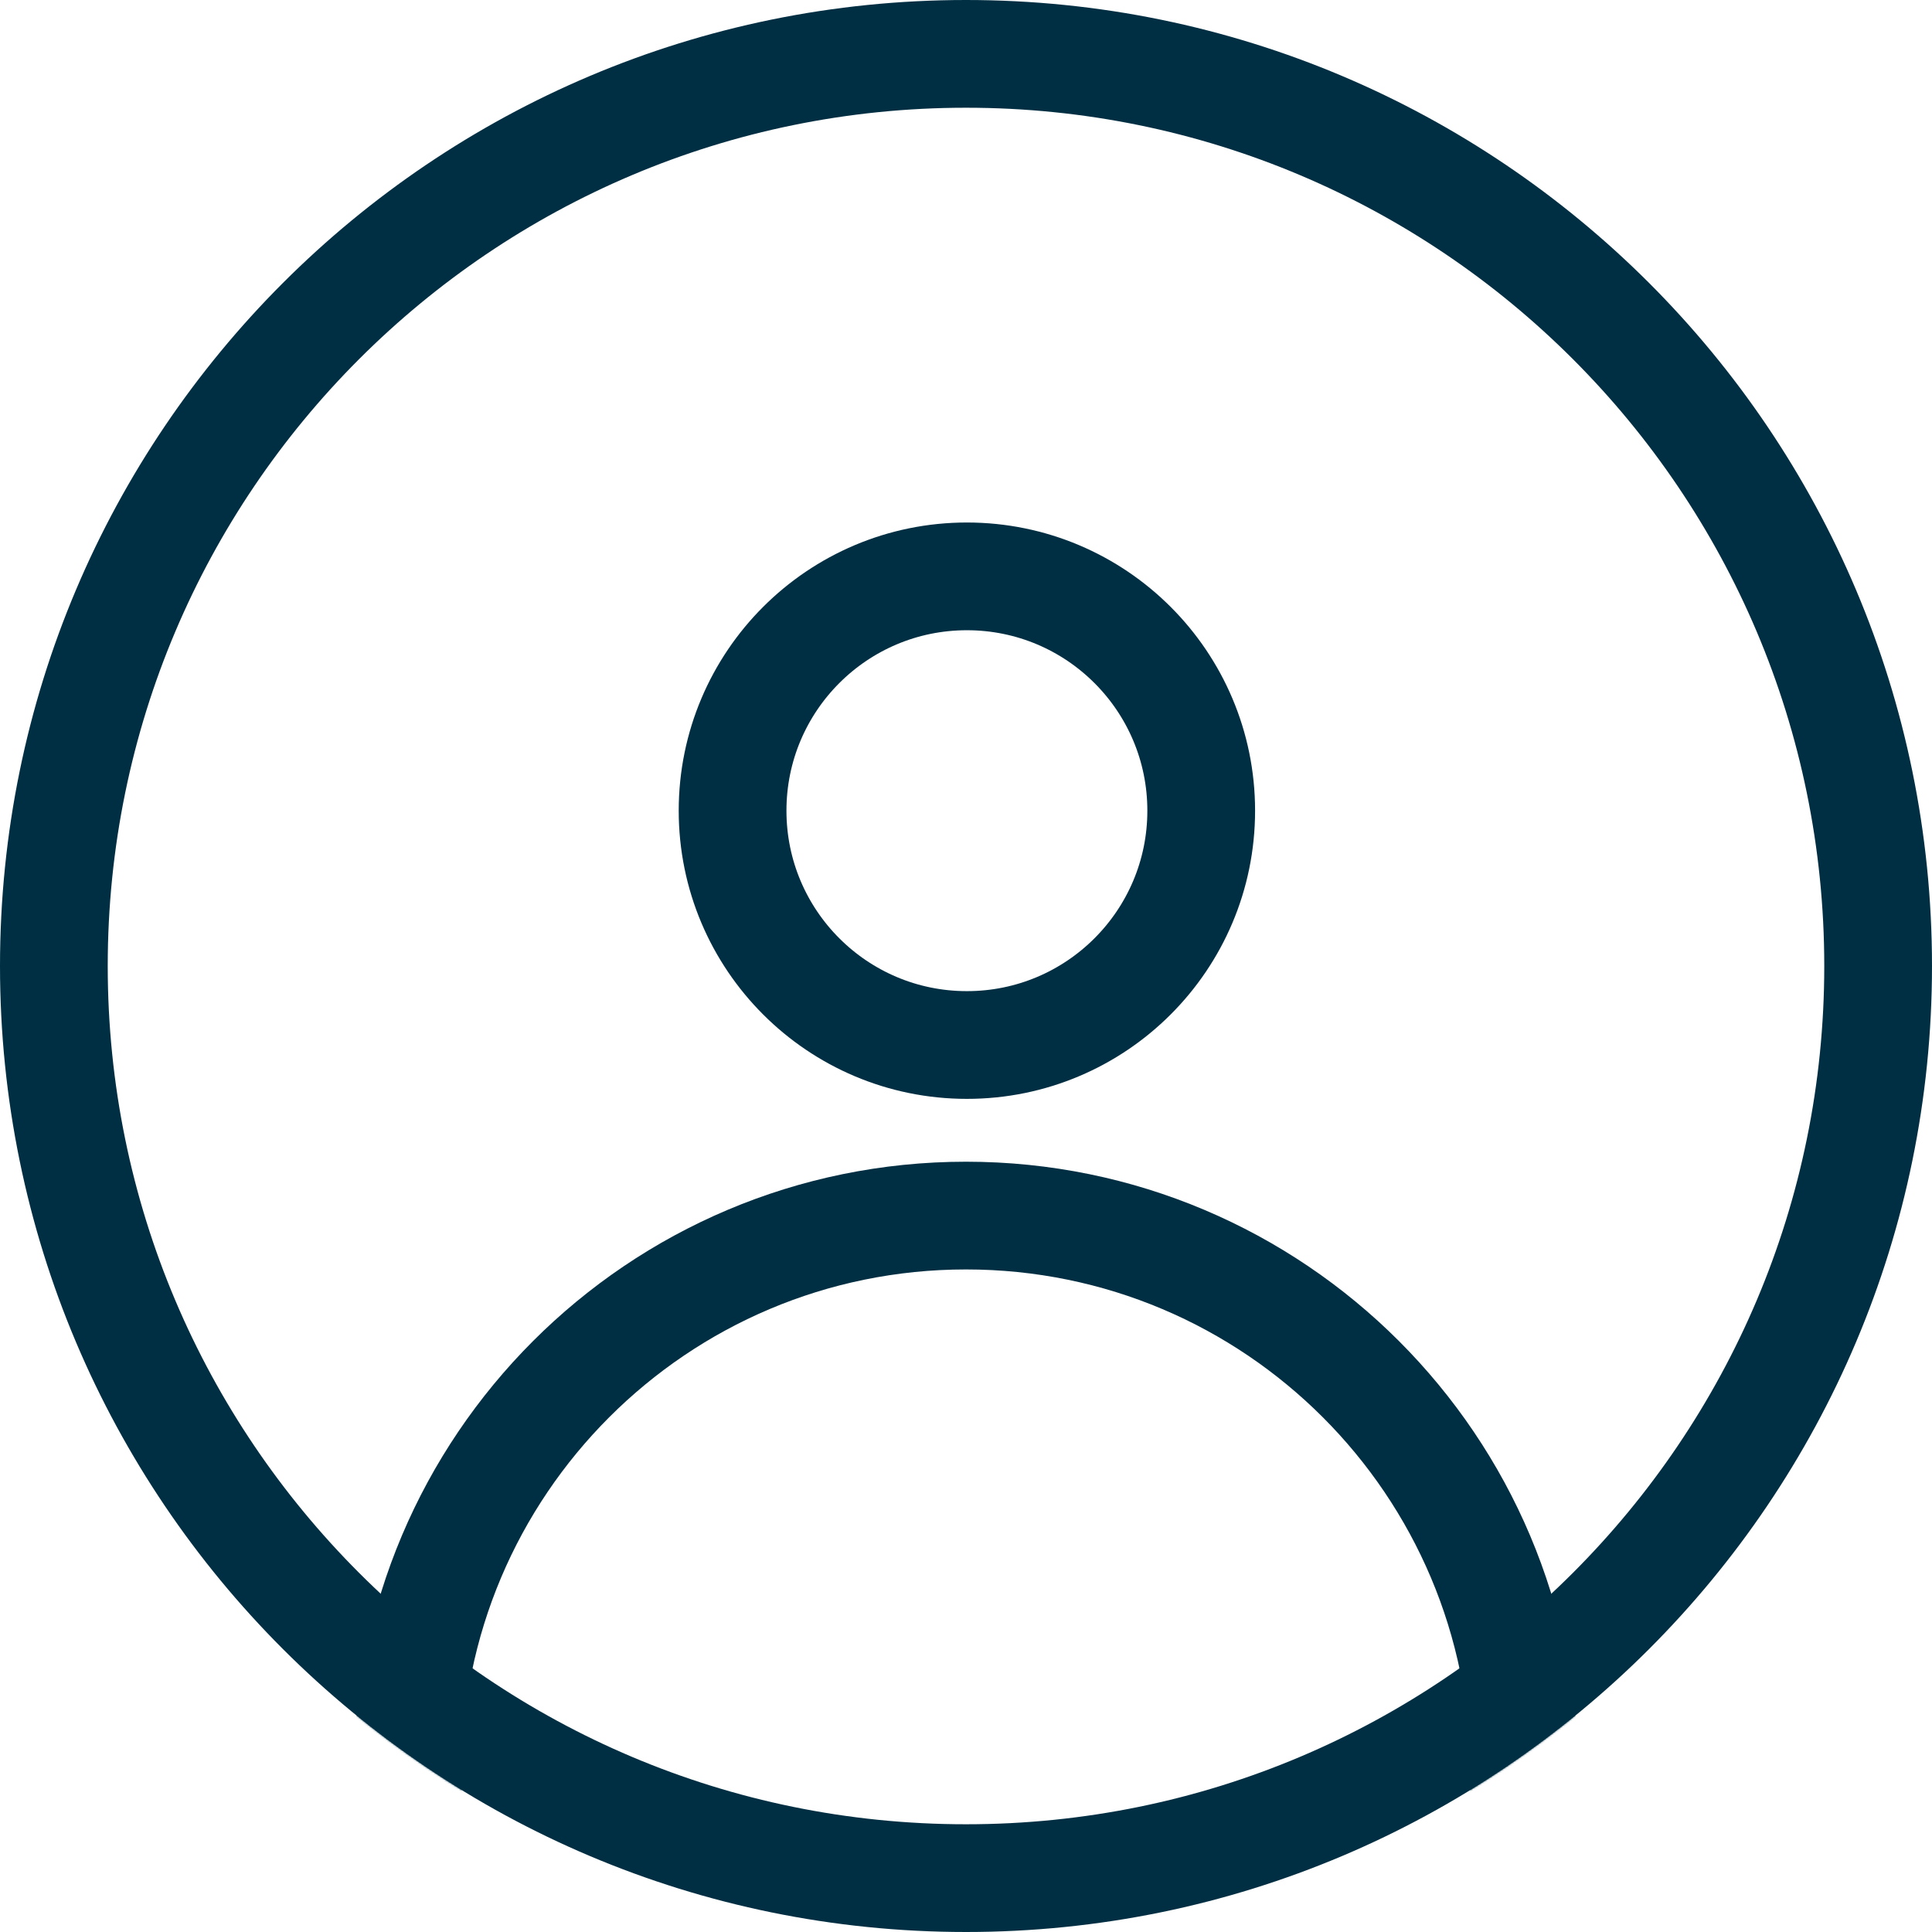 <?xml version="1.0" encoding="UTF-8"?> <svg xmlns="http://www.w3.org/2000/svg" width="1076" height="1076" viewBox="0 0 1076 1076" fill="none"><g clip-path="url(#clip0_171_457)"><path d="M538 1046C818.561 1046 1046 818.561 1046 538C1046 257.439 818.561 30 538 30C257.439 30 30 257.439 30 538C30 818.561 257.439 1046 538 1046Z" stroke="#002F43" stroke-width="60"></path><mask id="mask0_171_457" style="mask-type:alpha" maskUnits="userSpaceOnUse" x="0" y="0" width="1076" height="1076"><path d="M538 1076C835.129 1076 1076 835.129 1076 538C1076 240.871 835.129 0 538 0C240.871 0 0 240.871 0 538C0 835.129 240.871 1076 538 1076Z" fill="#D9D9D9"></path></mask><g mask="url(#mask0_171_457)"><path d="M538 1299C709.761 1299 849 1159.76 849 988C849 816.239 709.761 677 538 677C366.239 677 227 816.239 227 988C227 1159.76 366.239 1299 538 1299Z" stroke="#002F43" stroke-width="60"></path><path d="M538.5 582C610.573 582 669 523.573 669 451.5C669 379.427 610.573 321 538.5 321C466.427 321 408 379.427 408 451.5C408 523.573 466.427 582 538.5 582Z" stroke="#002F43" stroke-width="60"></path></g></g><defs><clipPath id="clip0_171_457"><rect width="1076" height="1076" fill="white"></rect></clipPath></defs></svg> 